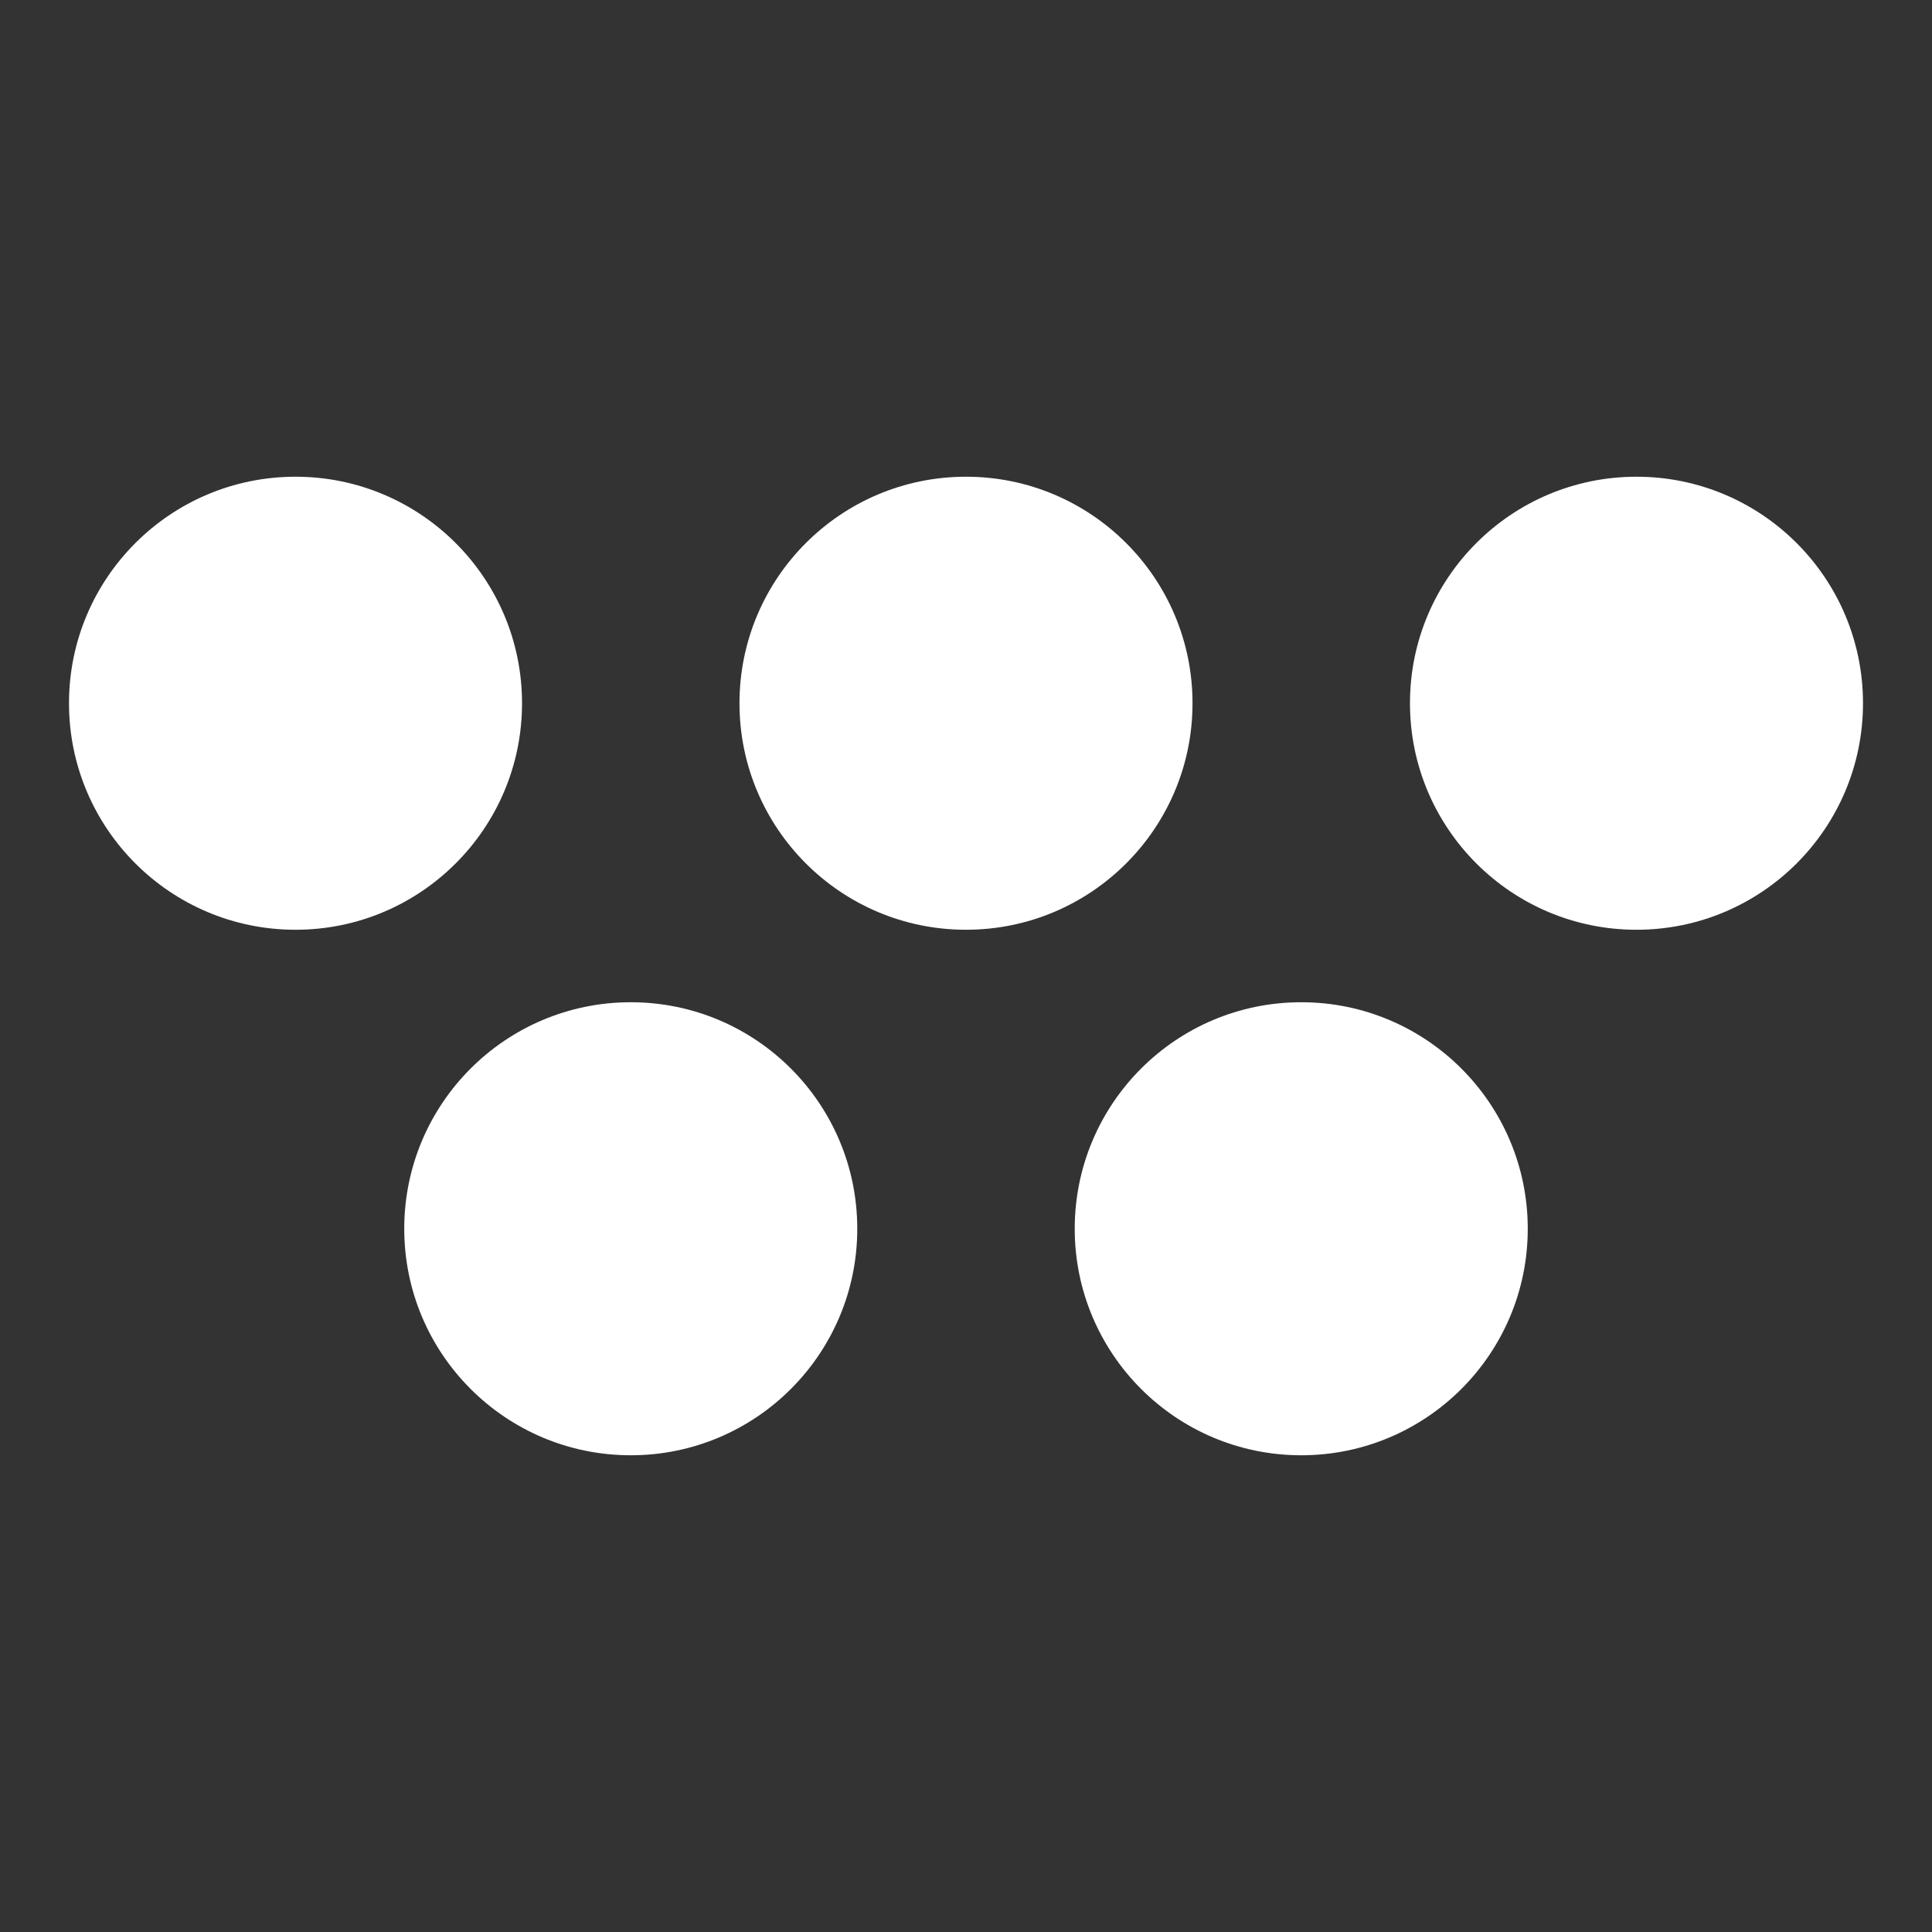 <svg xmlns="http://www.w3.org/2000/svg" width="1024" height="1024" viewBox="0 0 1024 1024" fill="none"><rect x="0" y="0" width="1024" height="1024" fill="#333333" stroke="none"/><path d="M276.687 372.732C276.687 439.038 222.935 492.79 156.629 492.79C90.323 492.79 36.571 439.038 36.571 372.732C36.571 306.426 90.323 252.674 156.629 252.674C222.935 252.674 276.687 306.426 276.687 372.732Z" fill="white"></path><path d="M632.058 372.732C632.058 439.038 578.306 492.79 512 492.79C445.694 492.79 391.942 439.038 391.942 372.732C391.942 306.426 445.694 252.674 512 252.674C578.306 252.674 632.058 306.426 632.058 372.732Z" fill="white"></path><path d="M987.428 372.732C987.428 439.038 933.677 492.79 867.371 492.79C801.065 492.79 747.313 439.038 747.313 372.732C747.313 306.426 801.065 252.674 867.371 252.674C933.677 252.674 987.428 306.426 987.428 372.732Z" fill="white"></path><path d="M809.743 651.266C809.743 717.572 755.991 771.324 689.685 771.324C623.379 771.324 569.628 717.572 569.628 651.266C569.628 584.96 623.379 531.208 689.685 531.208C755.991 531.208 809.743 584.96 809.743 651.266Z" fill="white"></path><path d="M454.372 651.266C454.372 717.572 400.62 771.324 334.314 771.324C268.008 771.324 214.257 717.572 214.257 651.266C214.257 584.96 268.008 531.208 334.314 531.208C400.62 531.208 454.372 584.96 454.372 651.266Z" fill="white"></path></svg>